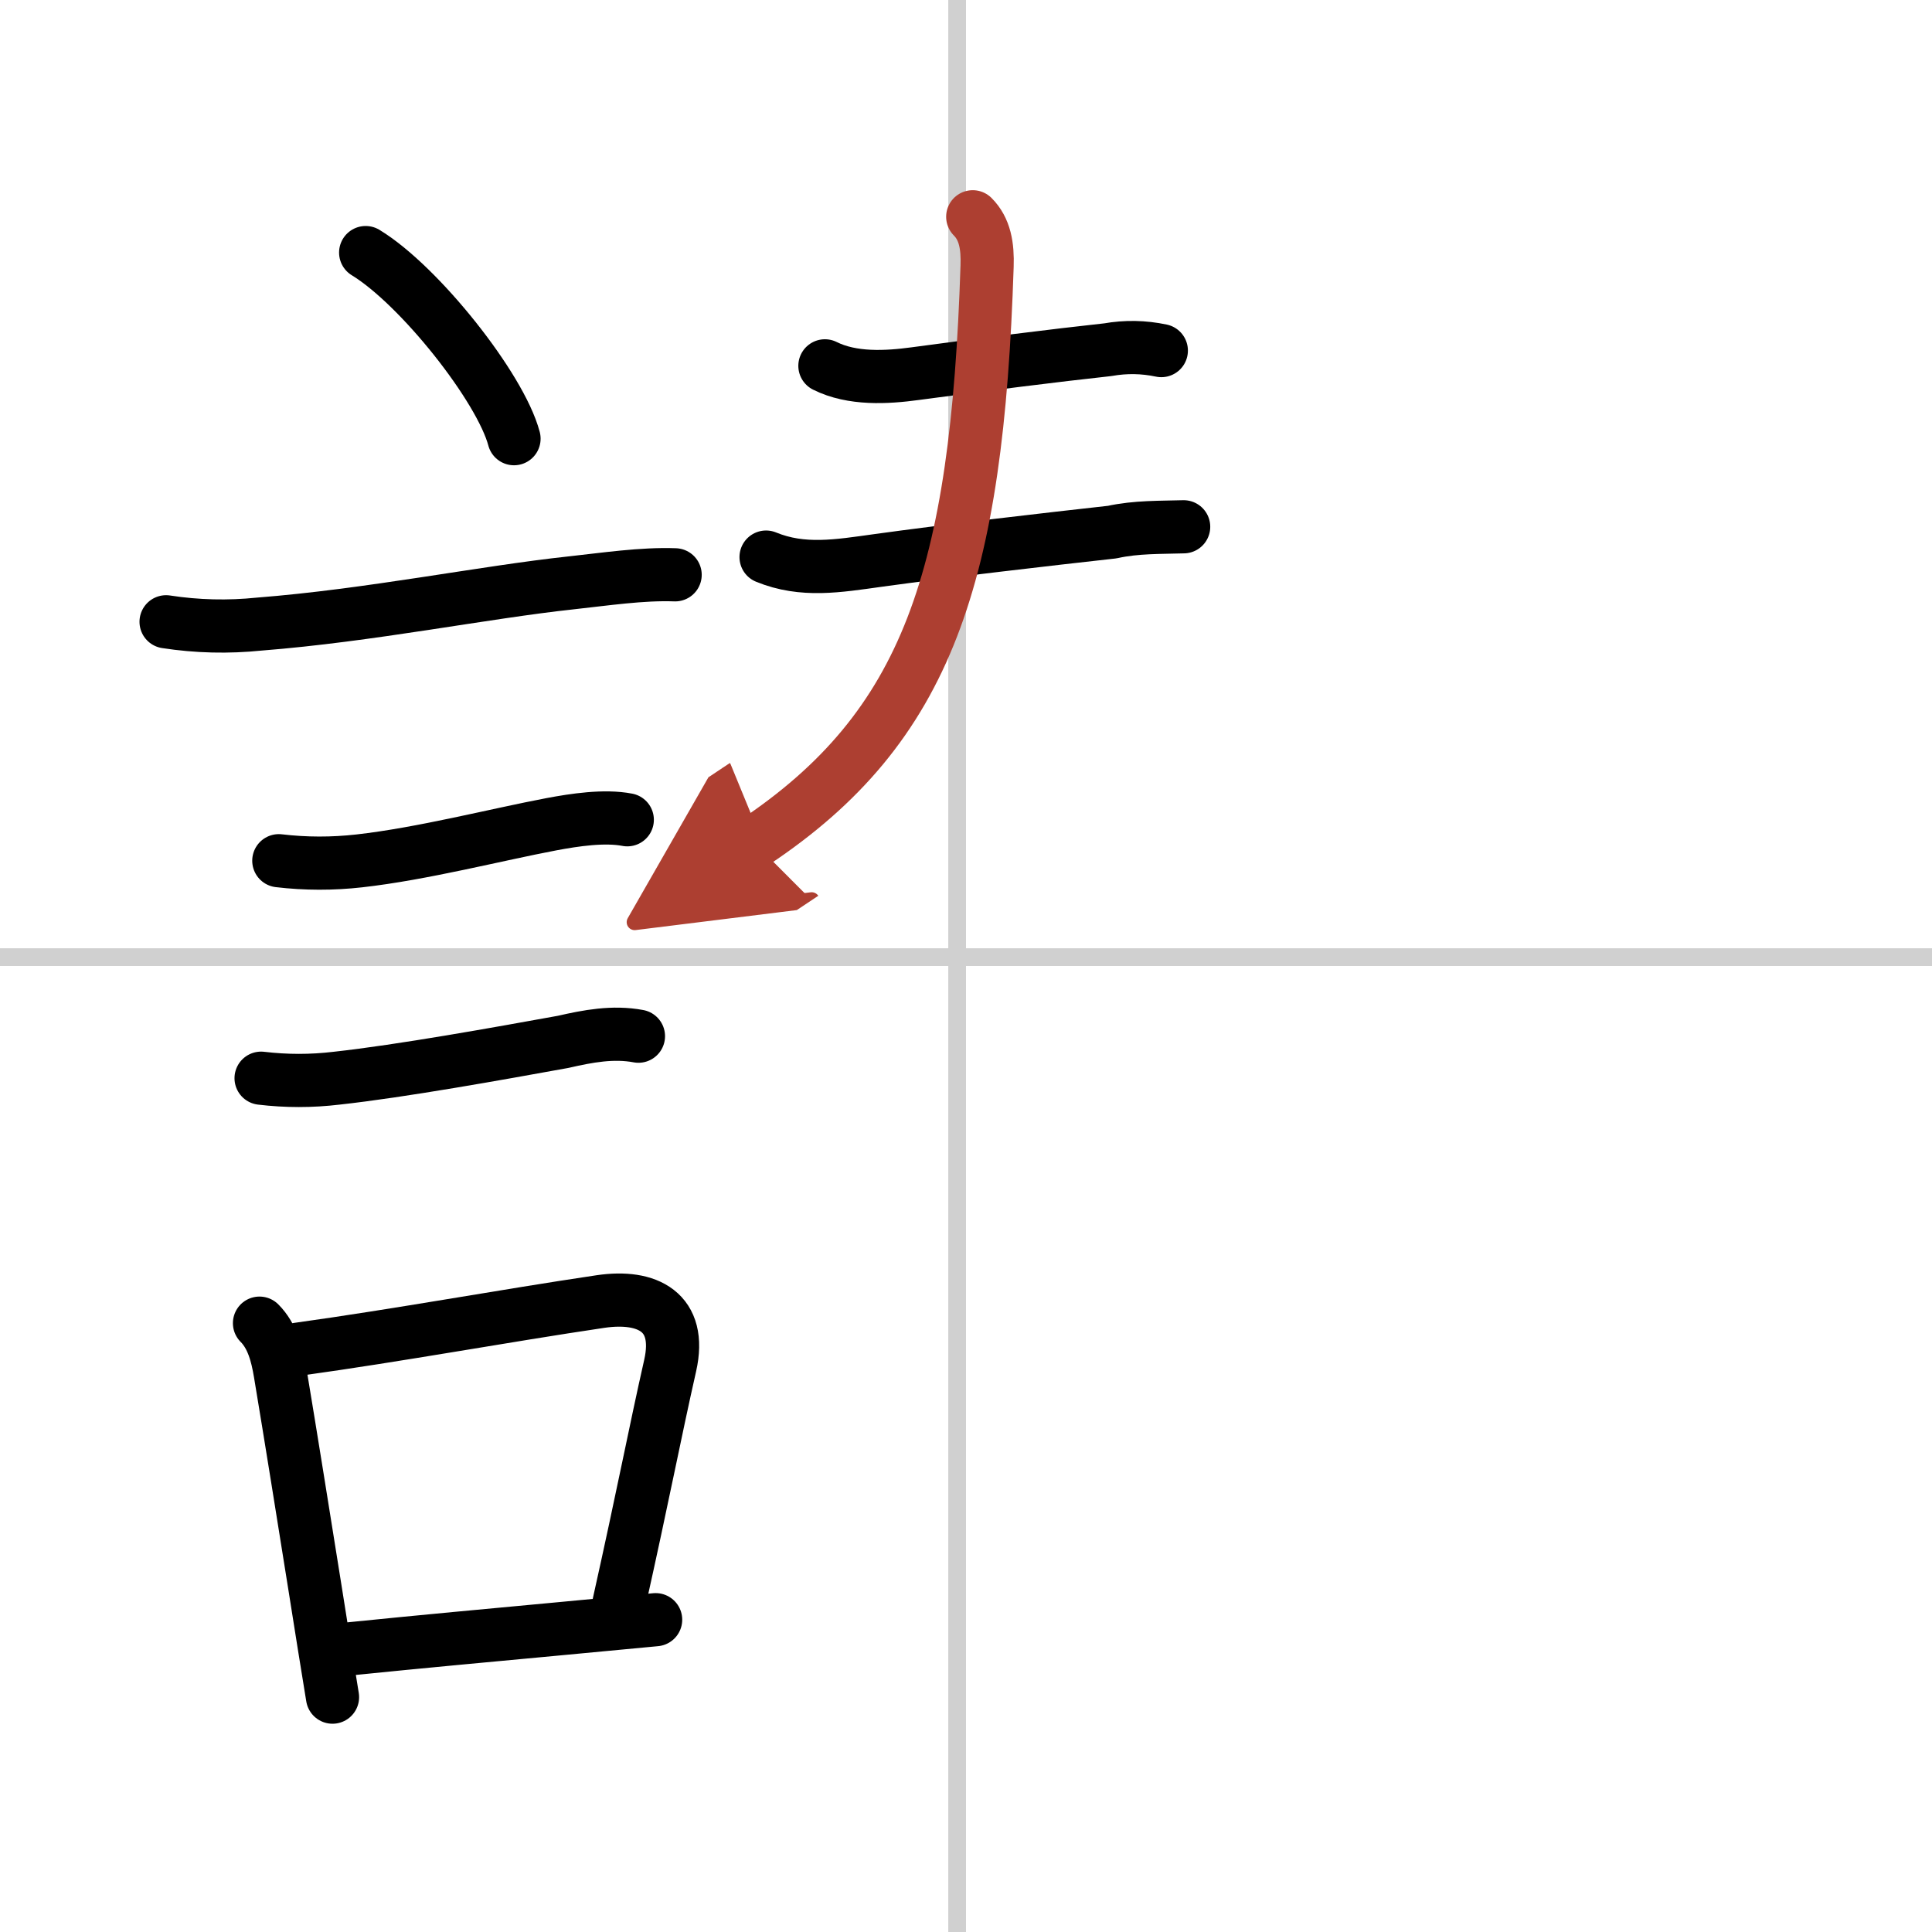 <svg width="400" height="400" viewBox="0 0 109 109" xmlns="http://www.w3.org/2000/svg"><defs><marker id="a" markerWidth="4" orient="auto" refX="1" refY="5" viewBox="0 0 10 10"><polyline points="0 0 10 5 0 10 1 5" fill="#ad3f31" stroke="#ad3f31"/></marker></defs><g fill="none" stroke="#000" stroke-linecap="round" stroke-linejoin="round" stroke-width="3"><rect width="100%" height="100%" fill="#fff" stroke="#fff"/><line x1="54" x2="54" y2="109" stroke="#d0d0d0" stroke-width="1"/><line x2="109" y1="54" y2="54" stroke="#d0d0d0" stroke-width="1"/><path d="m20.63 14.25c3.04 1.85 7.61 7.62 8.37 10.5"/><path d="m9.37 35.08c1.75 0.27 3.51 0.31 5.26 0.13 6.25-0.49 12.61-1.79 17.63-2.33 1.85-0.2 3.97-0.52 5.83-0.45"/><path d="m15.73 48.56c1.52 0.18 3.03 0.18 4.54 0.01 3.56-0.4 7.73-1.48 10.85-2.07 1.28-0.24 2.98-0.5 4.27-0.25"/><path d="m14.73 60.83c1.42 0.17 2.84 0.17 4.26 0 3.66-0.4 9.19-1.4 12.78-2.05 1.4-0.32 2.81-0.59 4.25-0.32"/><path d="m14.64 74.65c0.73 0.73 1 1.79 1.17 2.81 0.61 3.66 1.32 8.12 1.97 12.18 0.35 2.23 0.69 4.33 0.98 6.11"/><path d="m16.81 76.12c5.7-0.79 11.61-1.88 17.07-2.69 2.65-0.39 4.61 0.59 3.93 3.61-0.86 3.8-1.51 7.24-2.89 13.42"/><path d="m19.47 93.05c4.84-0.49 7.75-0.75 12.01-1.15 1.59-0.15 3.37-0.32 5.51-0.52"/><path d="m46.54 20.64c1.54 0.77 3.48 0.66 5.1 0.44 3.71-0.5 7.91-1.03 10.86-1.35 1.02-0.18 2.02-0.16 3.02 0.05"/><path d="m43.22 31.43c2.07 0.85 4.07 0.5 6.31 0.19 3.97-0.55 9.62-1.2 13.22-1.6 1.35-0.3 2.75-0.26 4.03-0.3"/><path d="M54.88,12.23c0.69,0.69,0.85,1.65,0.81,2.79C55.12,32.5,52.38,41,42.55,47.54" marker-end="url(#a)" stroke="#ad3f31"/></g></svg>
